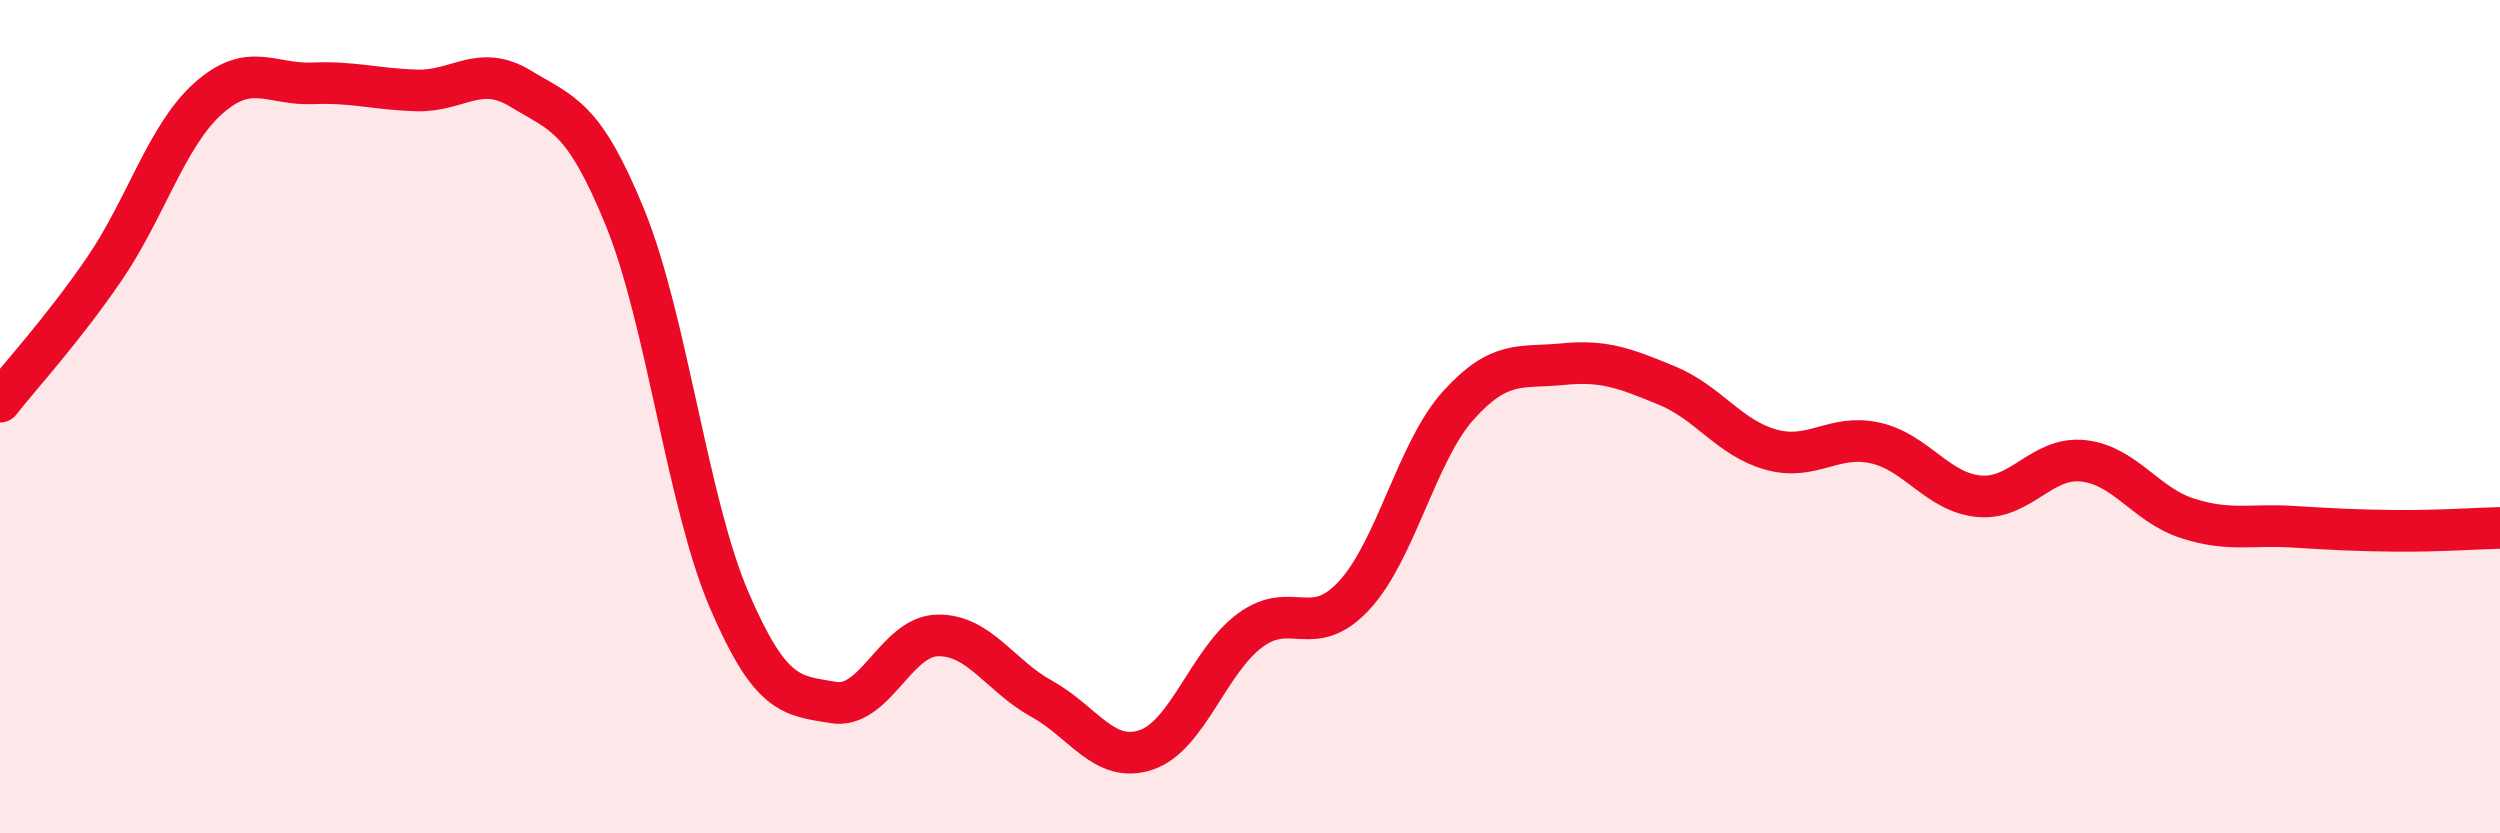 
    <svg width="60" height="20" viewBox="0 0 60 20" xmlns="http://www.w3.org/2000/svg">
      <path
        d="M 0,9.64 C 0.5,9 1.5,7.92 2.5,6.46 C 3.5,5 4,3.25 5,2.36 C 6,1.47 6.5,2.04 7.5,2 C 8.5,1.96 9,2.14 10,2.17 C 11,2.2 11.5,1.52 12.5,2.13 C 13.5,2.74 14,2.77 15,5.22 C 16,7.67 16.5,12.07 17.5,14.4 C 18.5,16.73 19,16.69 20,16.86 C 21,17.03 21.5,15.27 22.5,15.25 C 23.5,15.23 24,16.22 25,16.77 C 26,17.32 26.5,18.33 27.5,18 C 28.5,17.67 29,15.87 30,15.13 C 31,14.39 31.5,15.37 32.5,14.29 C 33.5,13.21 34,10.84 35,9.73 C 36,8.62 36.5,8.84 37.5,8.74 C 38.5,8.64 39,8.84 40,9.25 C 41,9.66 41.5,10.51 42.5,10.79 C 43.5,11.07 44,10.41 45,10.63 C 46,10.85 46.5,11.82 47.5,11.91 C 48.5,12 49,10.95 50,11.06 C 51,11.17 51.5,12.12 52.5,12.44 C 53.5,12.76 54,12.58 55,12.64 C 56,12.7 56.5,12.73 57.5,12.74 C 58.5,12.75 59.5,12.68 60,12.67L60 20L0 20Z"
        fill="#EB0A25"
        opacity="0.1"
        stroke-linecap="round"
        stroke-linejoin="round"
      />
      <path
        d="M 0,9.64 C 0.5,9 1.5,7.92 2.5,6.46 C 3.5,5 4,3.25 5,2.36 C 6,1.47 6.5,2.04 7.5,2 C 8.5,1.96 9,2.14 10,2.17 C 11,2.2 11.5,1.52 12.5,2.13 C 13.5,2.74 14,2.77 15,5.22 C 16,7.67 16.5,12.07 17.5,14.4 C 18.5,16.73 19,16.69 20,16.86 C 21,17.03 21.5,15.27 22.5,15.25 C 23.5,15.23 24,16.22 25,16.77 C 26,17.32 26.5,18.33 27.5,18 C 28.5,17.67 29,15.87 30,15.13 C 31,14.39 31.5,15.37 32.5,14.29 C 33.5,13.21 34,10.84 35,9.73 C 36,8.62 36.5,8.84 37.5,8.74 C 38.5,8.64 39,8.84 40,9.25 C 41,9.66 41.5,10.51 42.5,10.79 C 43.5,11.07 44,10.41 45,10.63 C 46,10.85 46.5,11.82 47.5,11.91 C 48.5,12 49,10.95 50,11.06 C 51,11.17 51.5,12.12 52.5,12.44 C 53.5,12.76 54,12.58 55,12.64 C 56,12.7 56.5,12.73 57.5,12.74 C 58.5,12.75 59.5,12.68 60,12.67"
        stroke="#EB0A25"
        stroke-width="1"
        fill="none"
        stroke-linecap="round"
        stroke-linejoin="round"
      />
    </svg>
  